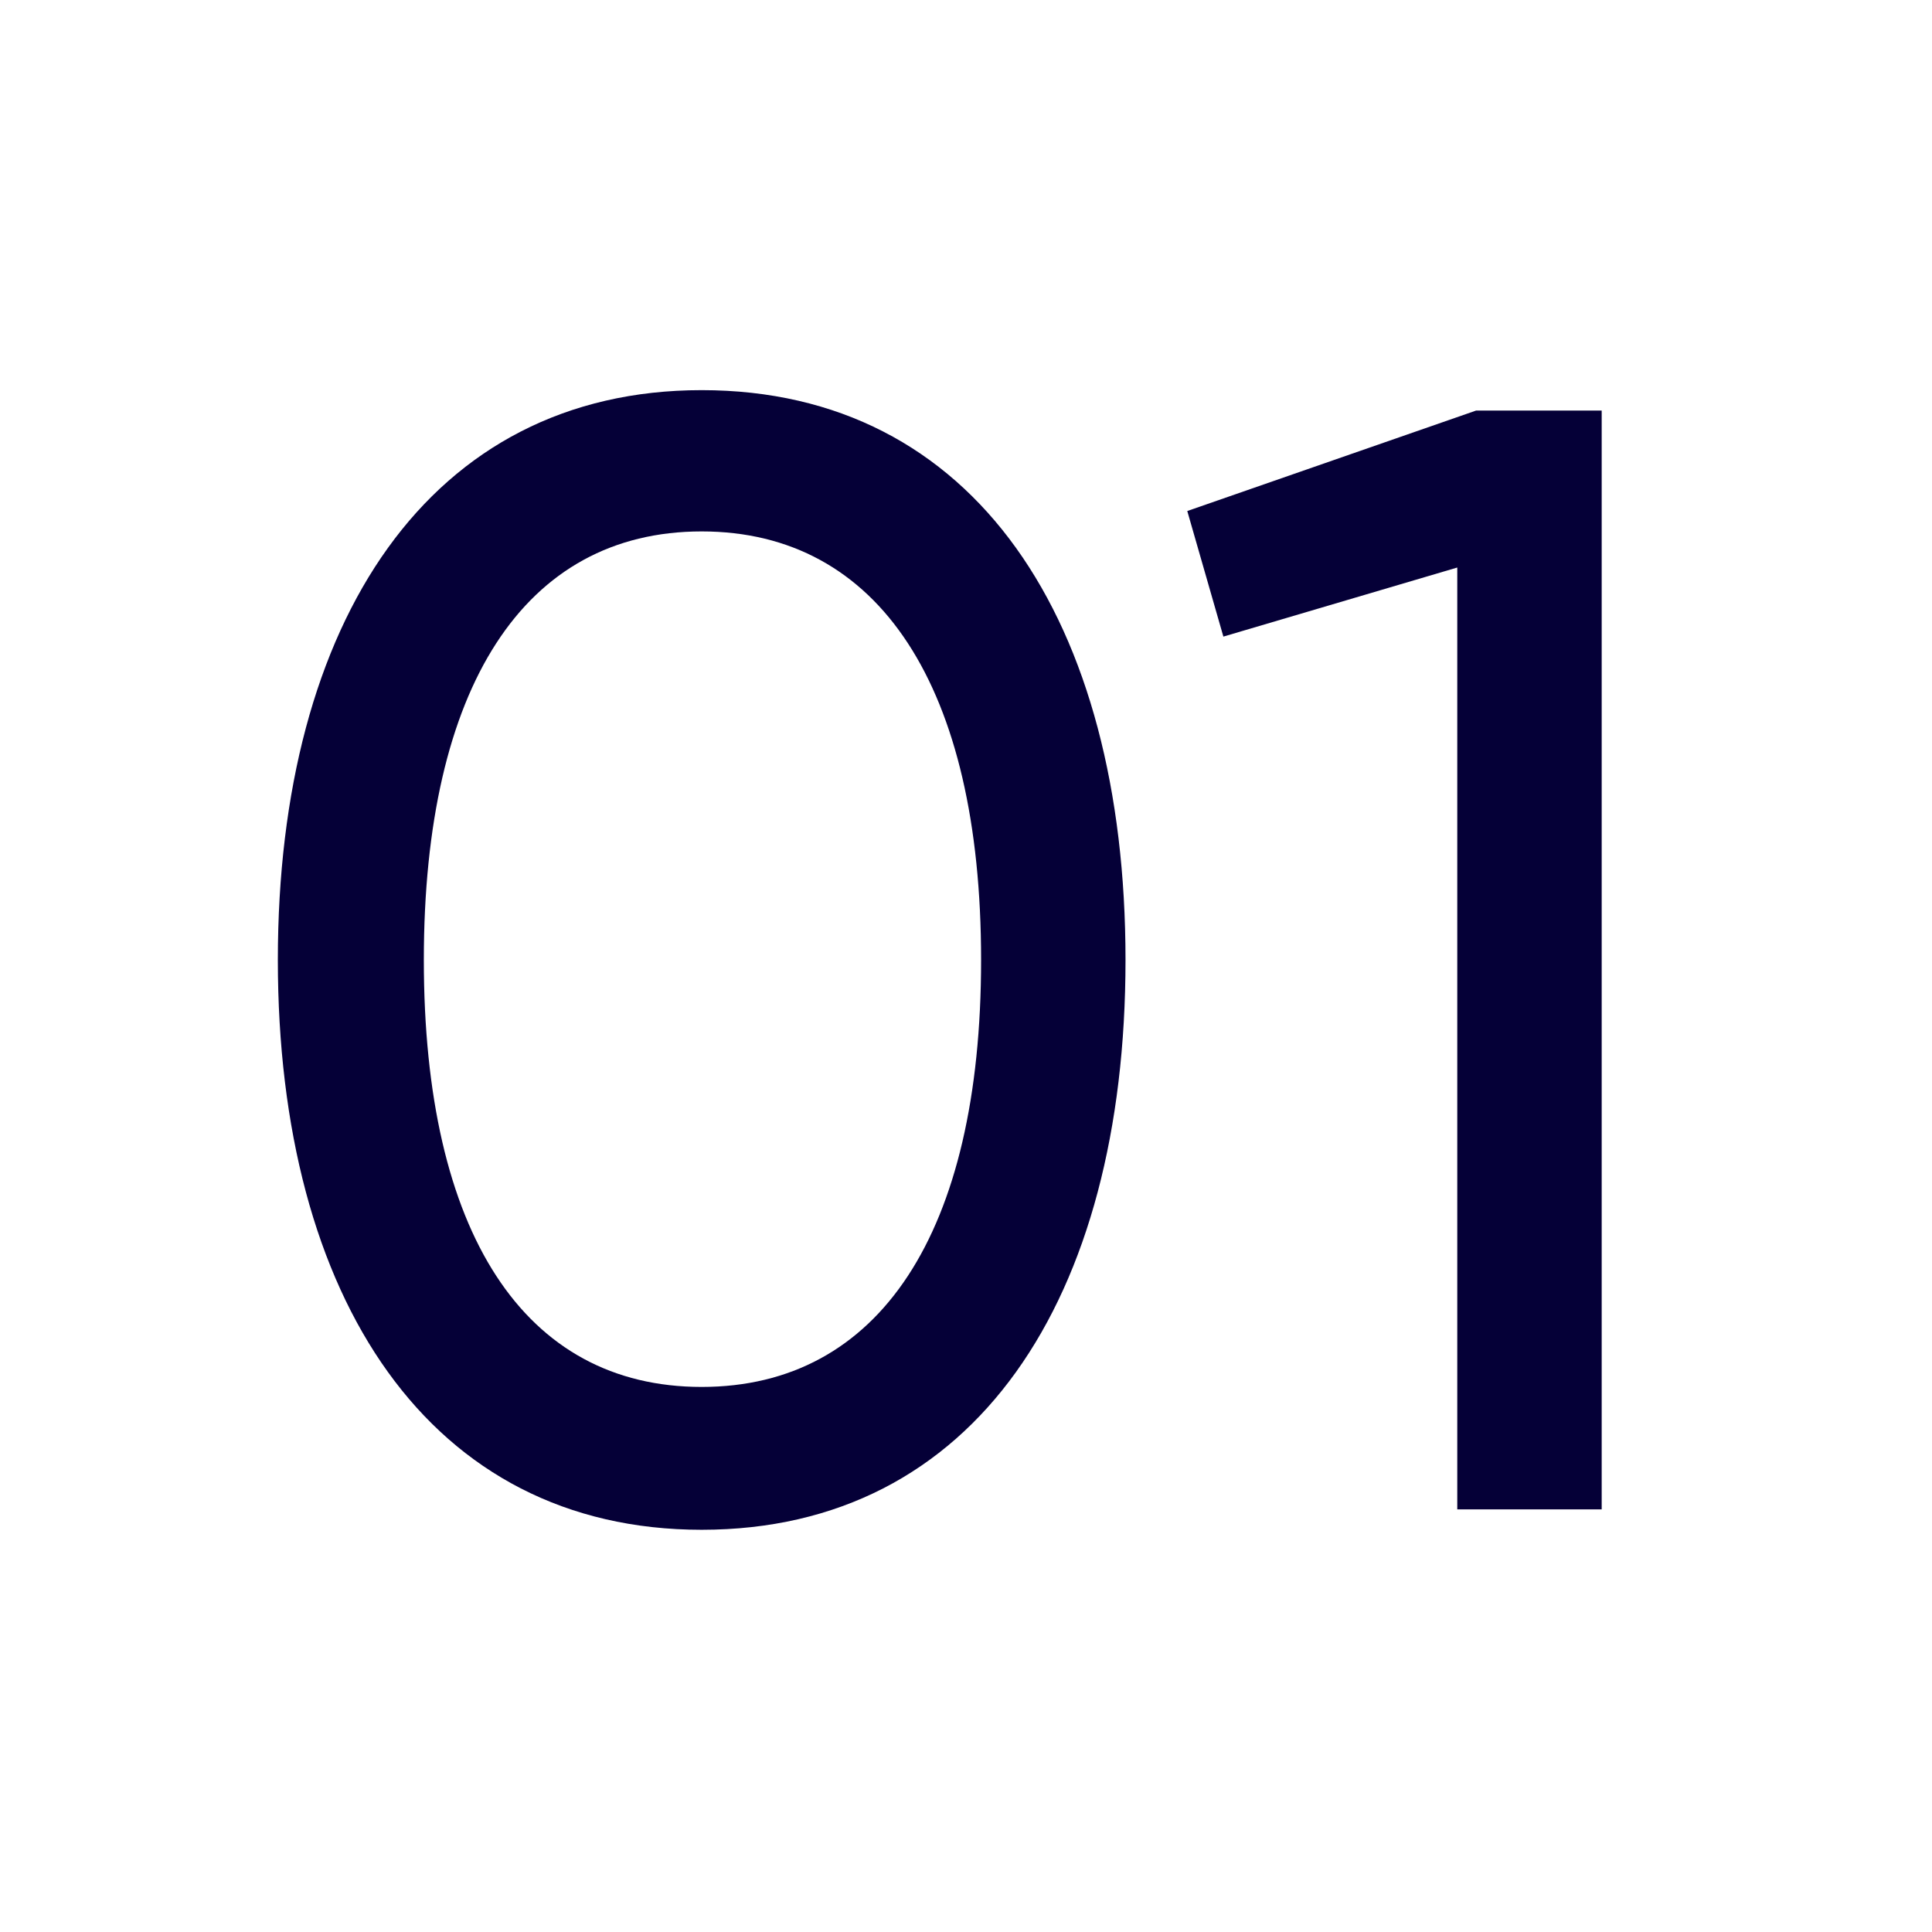 <?xml version="1.0" encoding="UTF-8"?> <svg xmlns="http://www.w3.org/2000/svg" width="32" height="32" viewBox="0 0 32 32" fill="none"> <g clip-path="url(#clip0_19469_101498)"> <path d="M11.622 25.338C16.146 25.338 18.642 21.516 18.642 15.9C18.642 10.284 16.146 6.462 11.622 6.462C7.124 6.462 4.602 10.284 4.602 15.9C4.602 21.516 7.124 25.338 11.622 25.338ZM11.622 22.972C8.684 22.972 7.02 20.424 7.02 15.9C7.02 11.376 8.684 8.802 11.622 8.802C14.56 8.802 16.25 11.376 16.25 15.9C16.25 20.424 14.56 22.972 11.622 22.972ZM24.449 6.8L19.665 8.464L20.263 10.544L24.137 9.4V25H26.529V6.8H24.449Z" fill="#050037"></path> </g> <defs> <clipPath id="clip0_19469_101498"> <rect width="32" height="32" fill="white"></rect> </clipPath> </defs> </svg> 